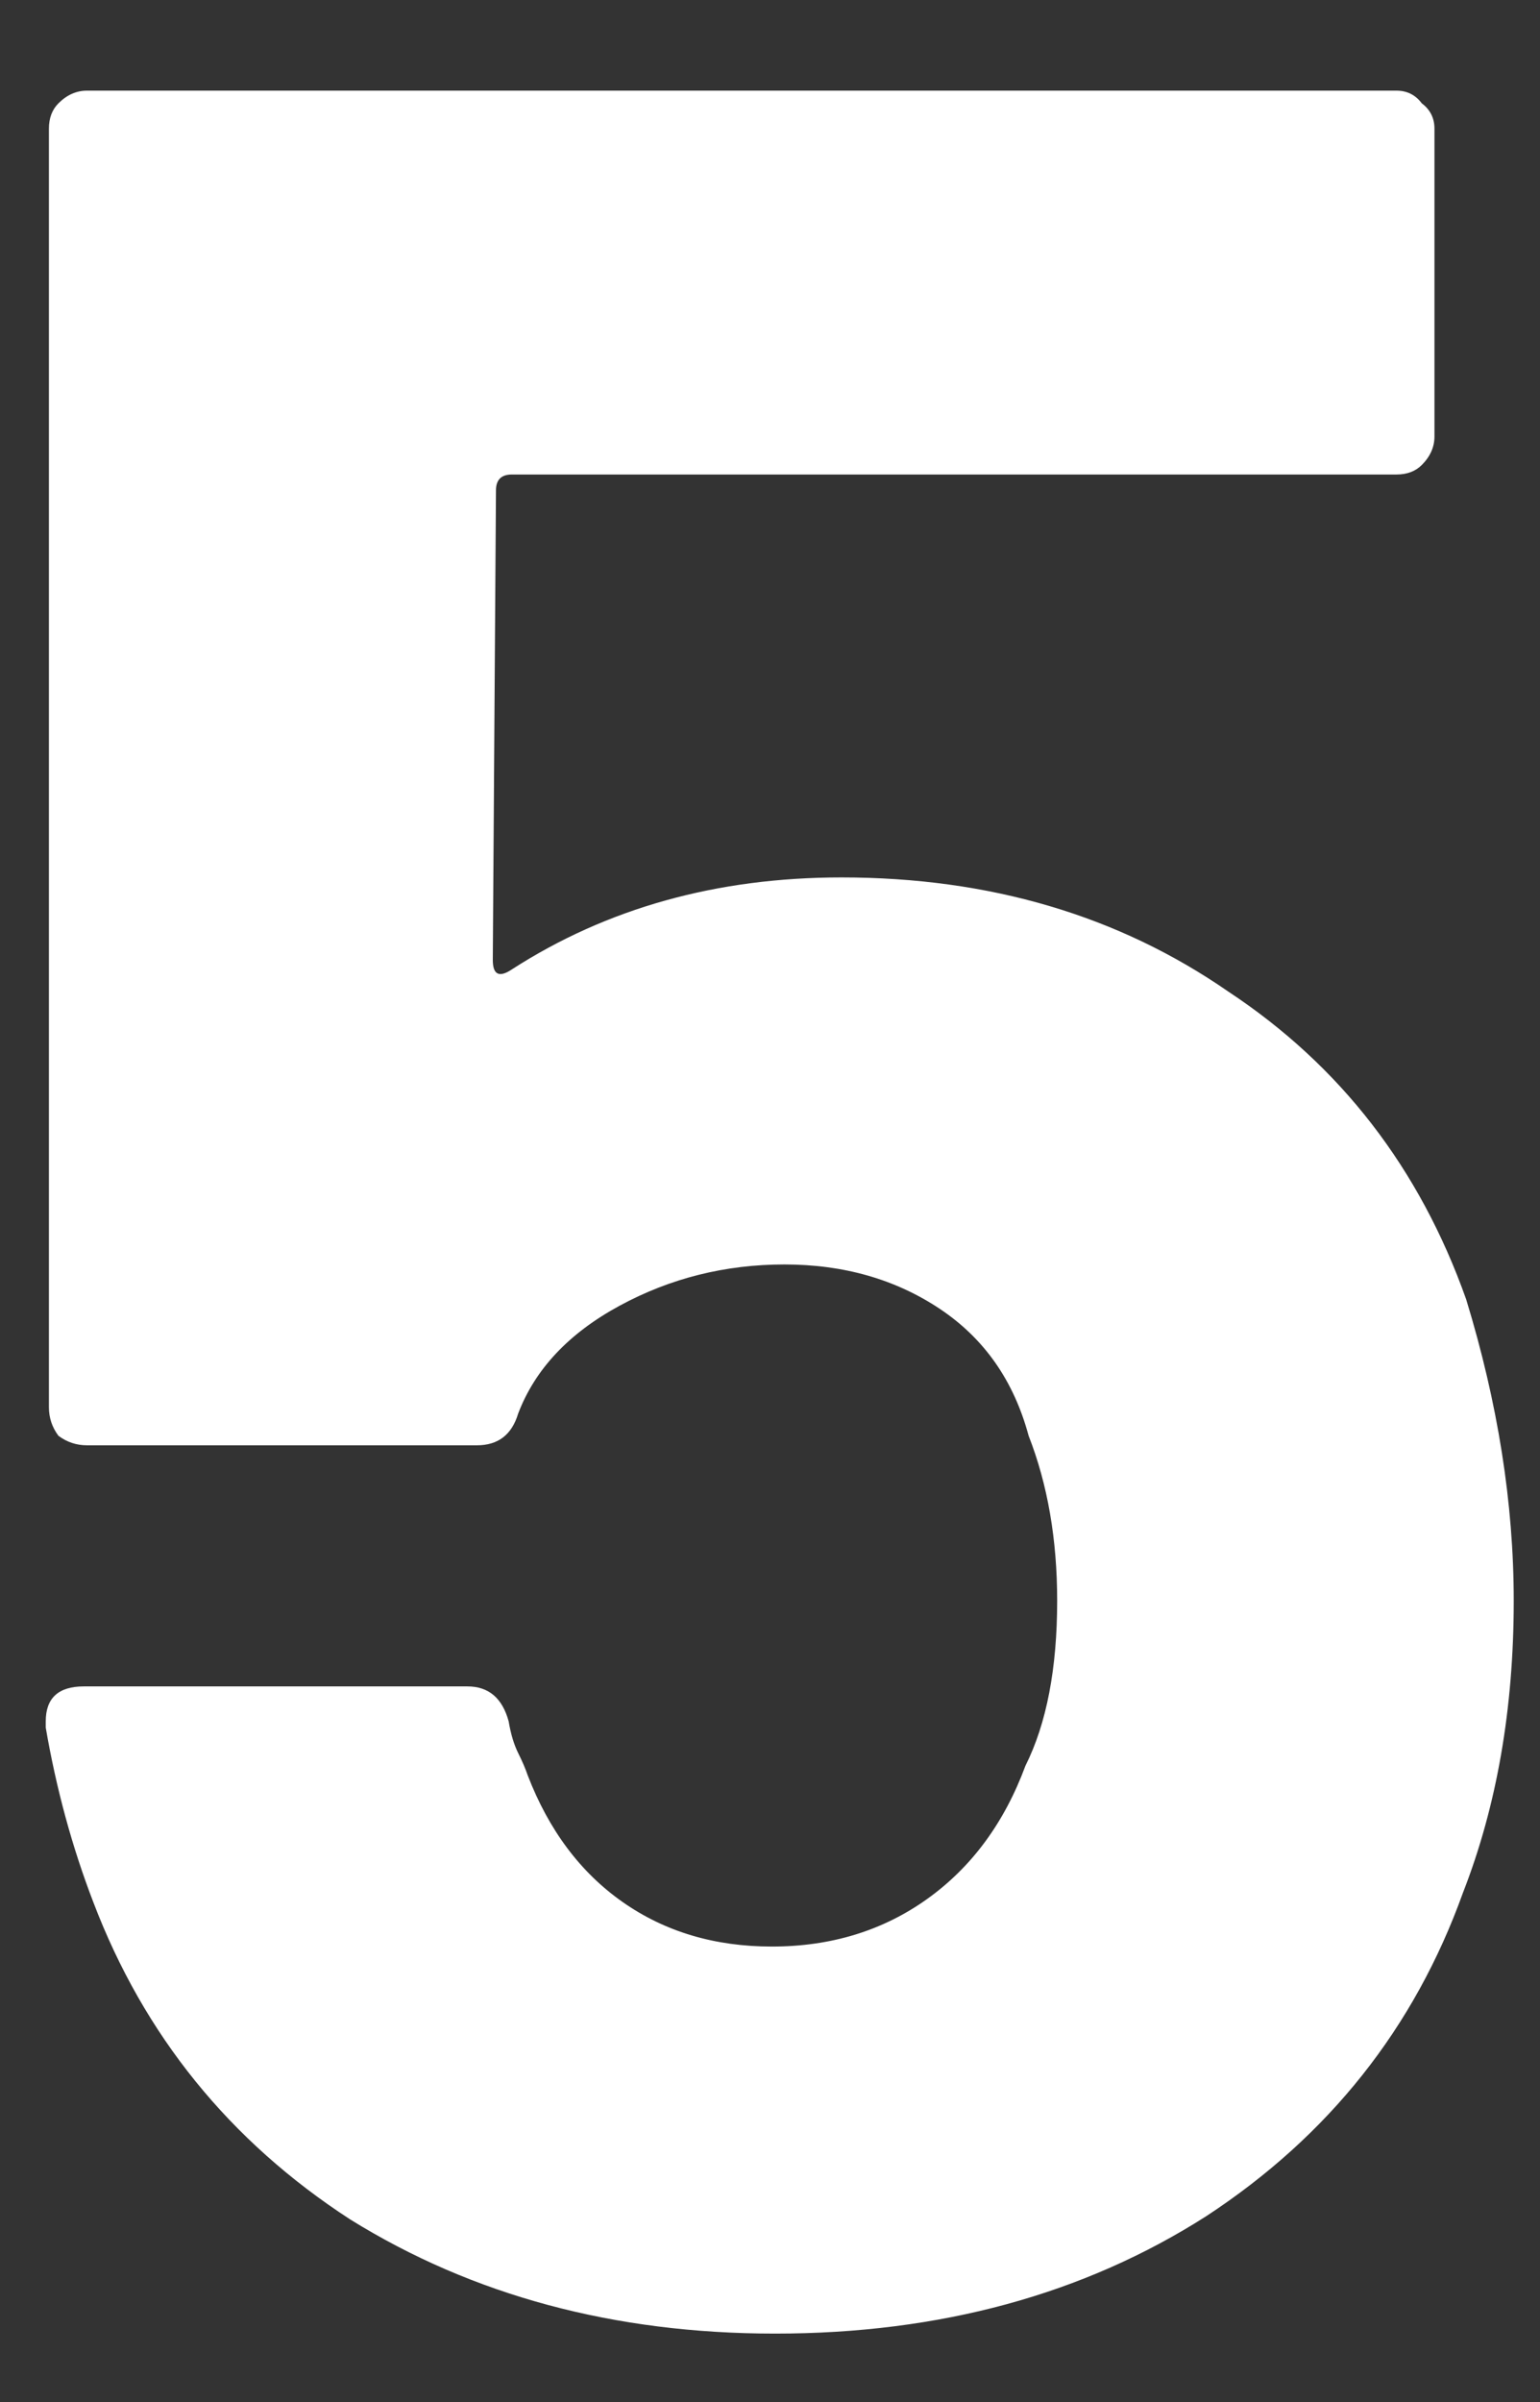 <svg width="34" height="53" viewBox="0 0 34 53" fill="none" xmlns="http://www.w3.org/2000/svg">
<rect x="0" y="0" width="34" height="53" fill="#333333" stroke="none"/>
<g clip-path="url(#clip0_4653_10515)">
<path d="M32.37 28.67C33.07 30.957 33.42 33.173 33.42 35.32C33.42 37.7 33.047 39.847 32.3 41.76C31.227 44.747 29.337 47.127 26.63 48.9C23.923 50.627 20.75 51.49 17.11 51.49C13.563 51.49 10.437 50.65 7.73 48.97C5.07 47.243 3.18 44.91 2.06 41.97C1.593 40.757 1.243 39.473 1.01 38.12V37.98C1.01 37.467 1.29 37.21 1.85 37.21H10.32C10.787 37.21 11.09 37.467 11.23 37.98C11.277 38.26 11.347 38.493 11.44 38.68C11.533 38.867 11.603 39.03 11.65 39.17C12.117 40.383 12.817 41.317 13.75 41.97C14.683 42.623 15.78 42.95 17.04 42.95C18.347 42.95 19.49 42.6 20.47 41.9C21.45 41.2 22.173 40.22 22.64 38.96C23.107 38.027 23.34 36.813 23.34 35.32C23.34 33.967 23.13 32.753 22.71 31.68C22.383 30.467 21.73 29.533 20.75 28.88C19.77 28.227 18.627 27.9 17.32 27.9C16.013 27.9 14.8 28.203 13.68 28.81C12.56 29.417 11.813 30.21 11.44 31.19C11.3 31.657 10.997 31.89 10.53 31.89H1.92C1.687 31.89 1.477 31.82 1.29 31.68C1.15 31.493 1.08 31.283 1.08 31.05V2.84C1.08 2.607 1.15 2.42 1.29 2.28C1.477 2.093 1.687 2 1.92 2H30.83C31.063 2 31.25 2.093 31.39 2.28C31.577 2.42 31.67 2.607 31.67 2.84V9.63C31.67 9.863 31.577 10.073 31.39 10.26C31.25 10.4 31.063 10.47 30.83 10.47H11.3C11.067 10.47 10.95 10.587 10.95 10.82L10.88 21.18C10.88 21.507 11.02 21.577 11.3 21.39C13.4 20.037 15.827 19.36 18.58 19.36C21.847 19.36 24.693 20.2 27.12 21.88C29.593 23.513 31.343 25.777 32.37 28.67Z" fill="white"/>
</g>
<defs>
<clipPath id="clip0_4653_10515">
<rect width="34" height="53" fill="white"/>
</clipPath>
</defs>
</svg>
